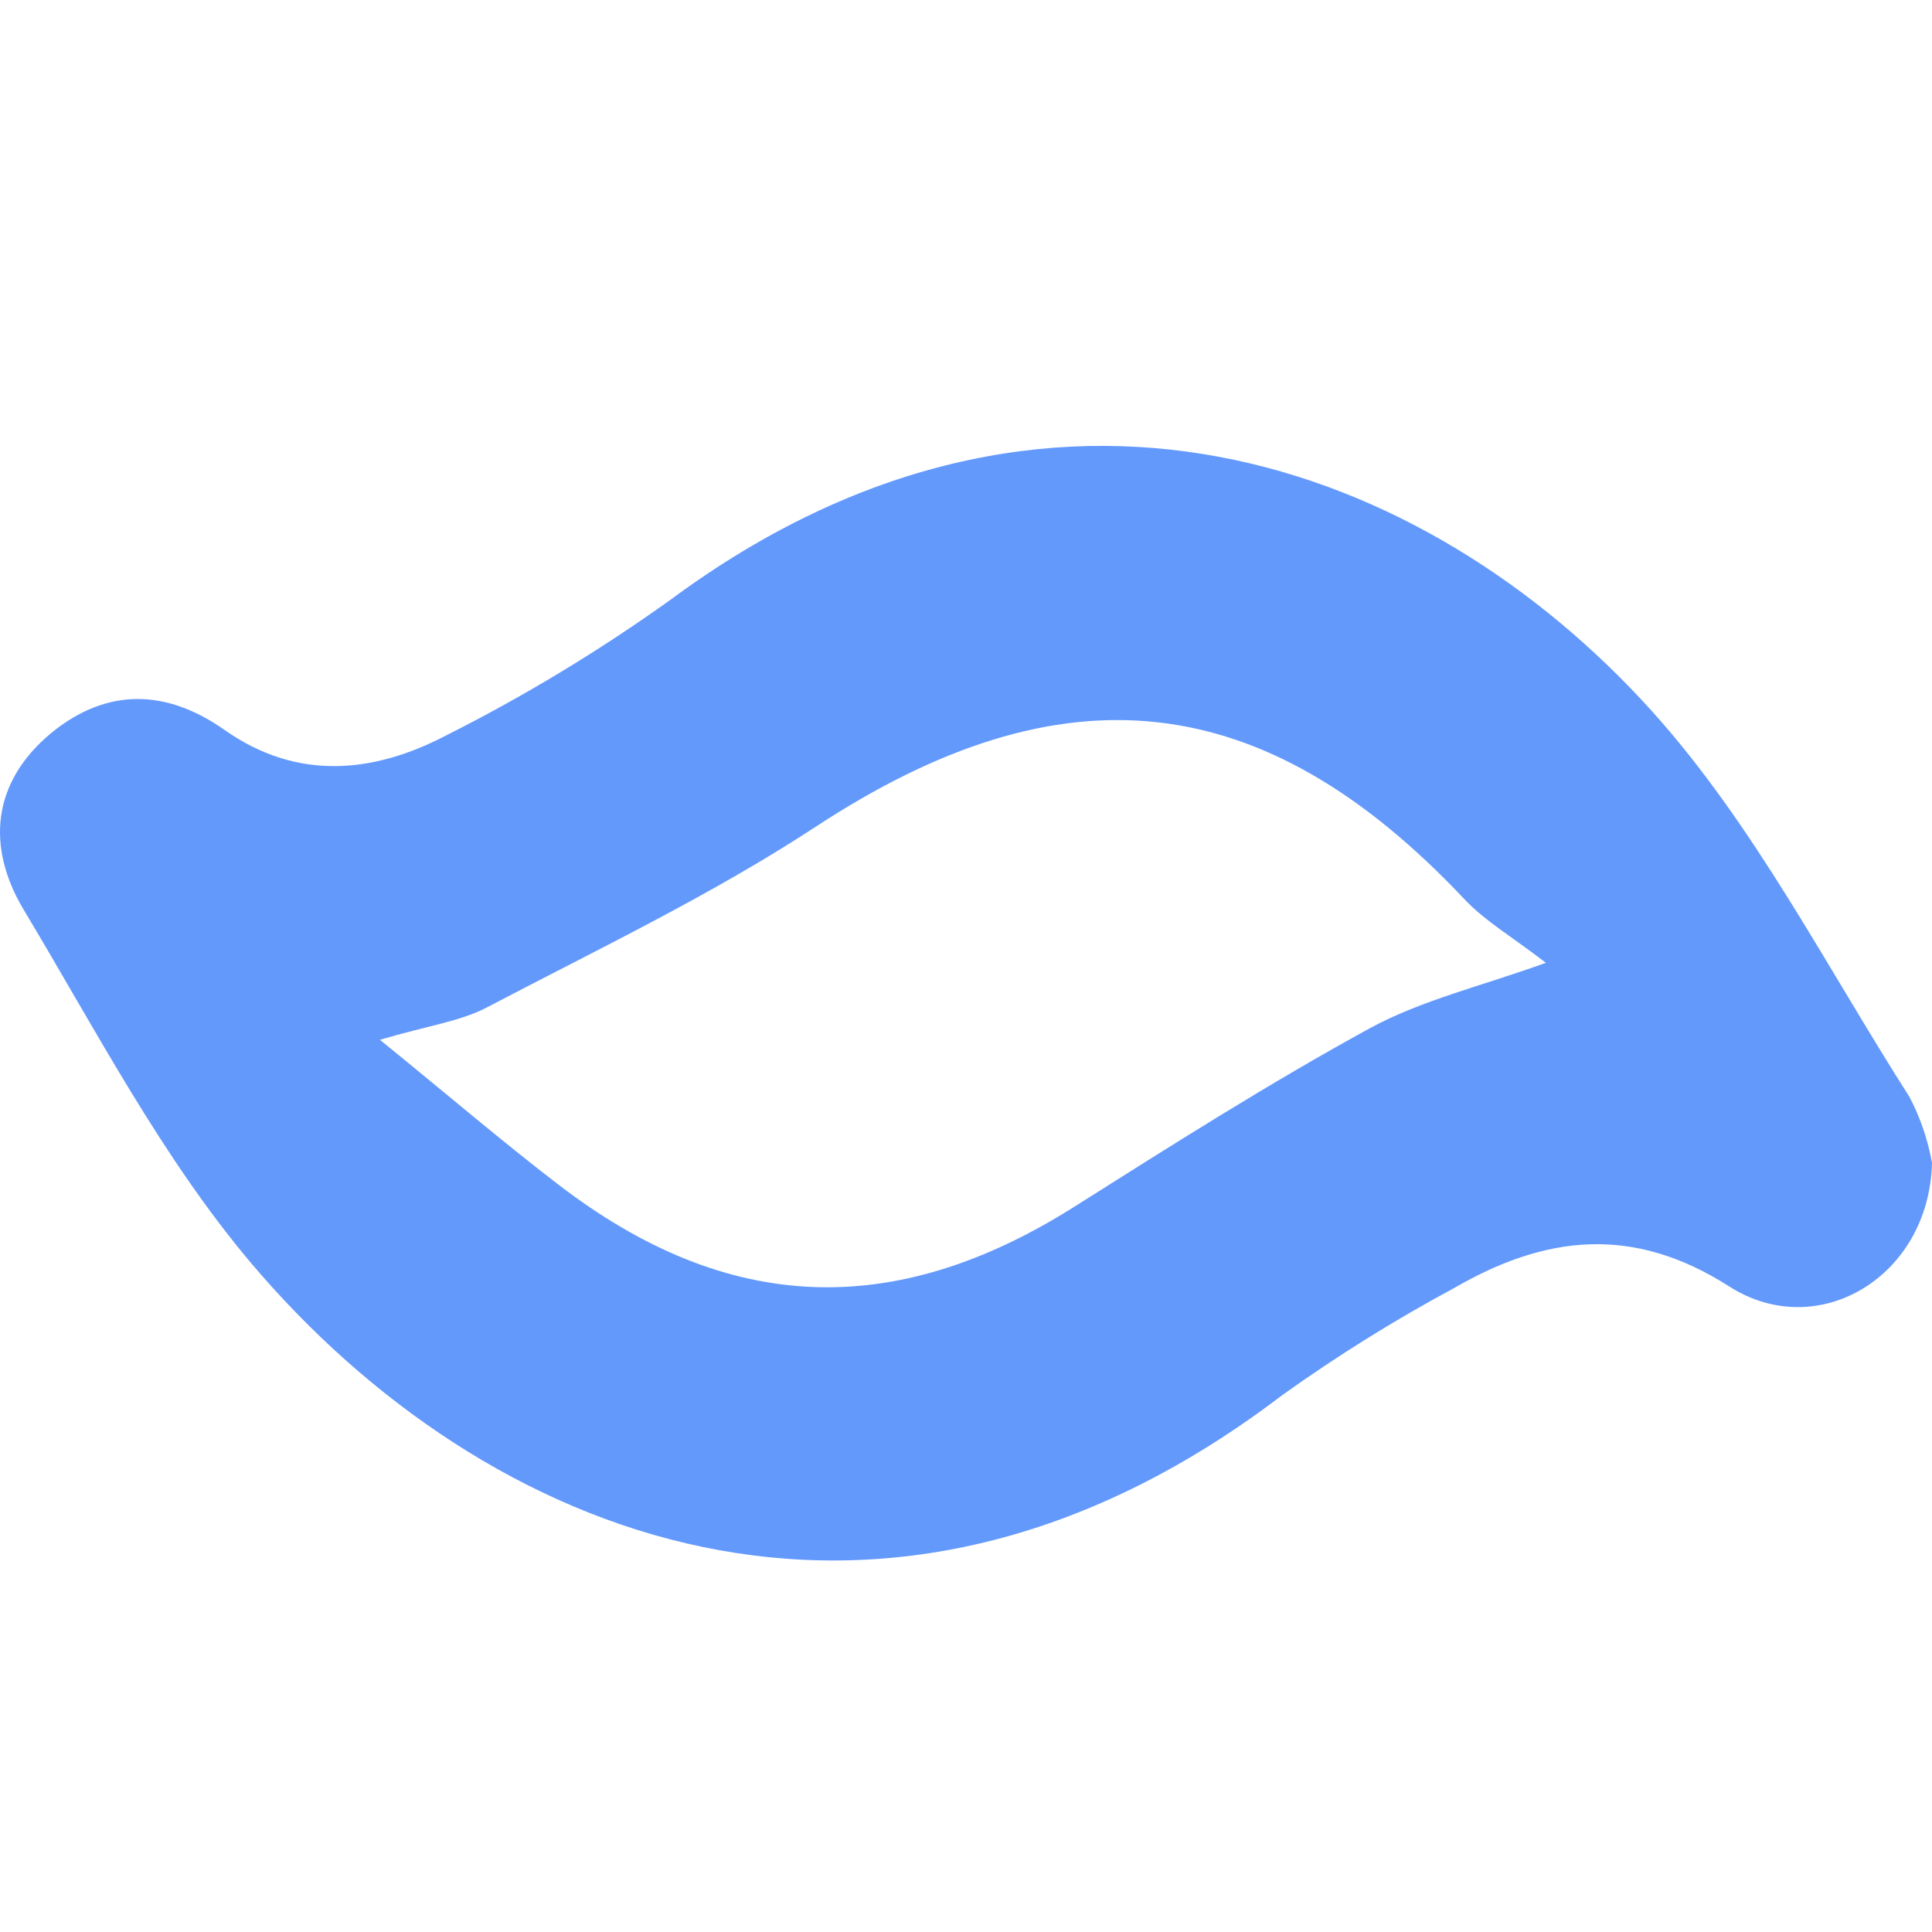 <svg width="26" height="26" viewBox="0 0 26 26" fill="none" xmlns="http://www.w3.org/2000/svg">
<path d="M26 15.649C25.963 17.184 24.464 18.075 23.272 17.313C21.966 16.477 20.787 16.629 19.567 17.335C18.764 17.767 17.989 18.25 17.248 18.781C11.851 22.89 6.514 20.706 3.374 16.992C2.171 15.565 1.287 13.856 0.314 12.235C-0.184 11.397 -0.112 10.528 0.691 9.863C1.44 9.251 2.24 9.272 3.023 9.824C4.001 10.512 5.027 10.406 5.998 9.9C7.056 9.368 8.07 8.754 9.032 8.065C14.112 4.31 19.192 6.201 22.23 9.569C23.609 11.101 24.576 13.008 25.698 14.764C25.843 15.041 25.945 15.34 26 15.649ZM20.804 12.957C20.338 12.6 19.988 12.396 19.716 12.11C17.001 9.223 14.295 8.952 10.982 11.123C9.579 12.043 8.048 12.773 6.559 13.554C6.196 13.746 5.763 13.801 5.113 13.993C6.041 14.747 6.765 15.367 7.52 15.946C9.795 17.69 12.041 17.767 14.457 16.24C15.768 15.412 17.08 14.578 18.441 13.834C19.137 13.458 19.928 13.273 20.804 12.957Z" fill="#6499FC"/>
</svg>
